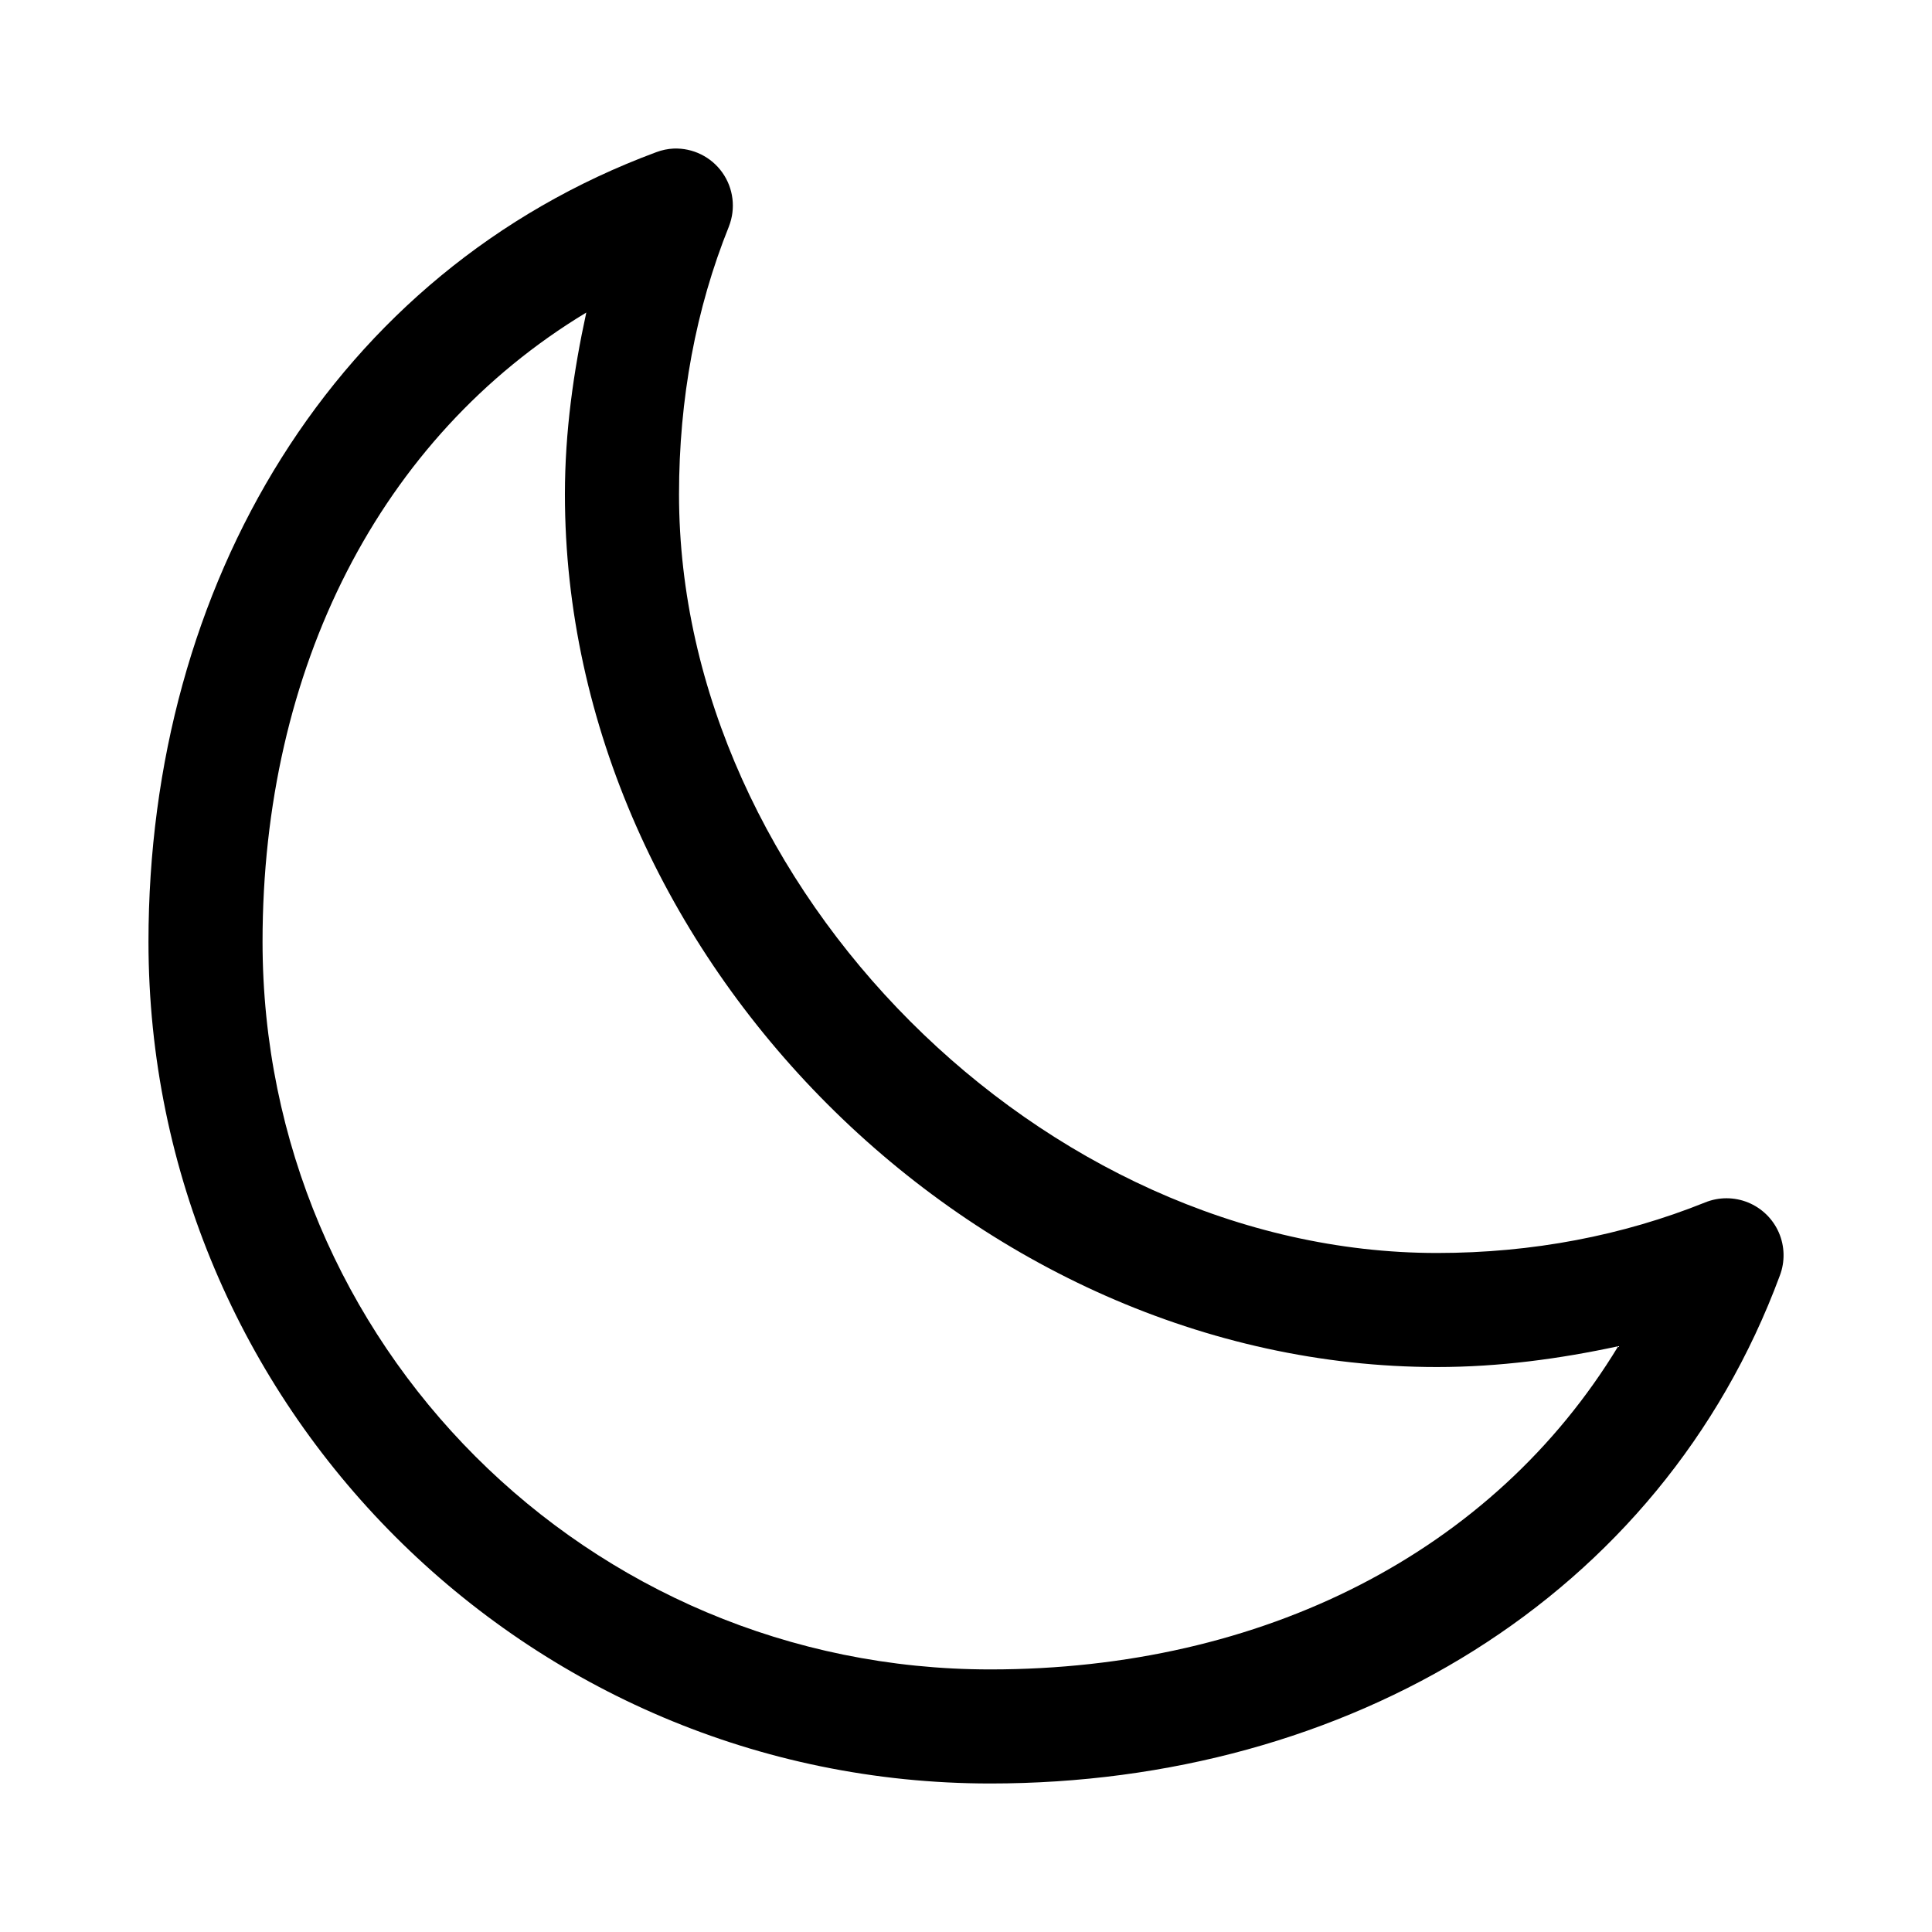 <?xml version="1.0" encoding="UTF-8"?>
<!-- Uploaded to: ICON Repo, www.iconrepo.com, Generator: ICON Repo Mixer Tools -->
<svg fill="#000000" width="800px" height="800px" version="1.1" viewBox="144 144 512 512" xmlns="http://www.w3.org/2000/svg">
 <path d="m322.52 183.37c-1.559 0.078-3.102 0.395-4.562 0.945-85.457 31.672-134.61 114.67-134.61 209.24 0 123.02 100.08 223.09 223.09 223.09 94.566 0 177.57-49.152 209.24-134.61 1.402-3.688 1.305-7.781-0.27-11.402-1.578-3.617-4.508-6.477-8.164-7.965-3.656-1.488-7.75-1.488-11.402 0.004-21.809 8.77-45.727 13.383-71.004 13.383-104.41 0-200.89-96.645-200.89-201.05 0-25.281 4.457-49.199 13.227-71.004l-0.004-0.004c1.859-4.746 1.203-10.113-1.746-14.27-2.953-4.16-7.801-6.547-12.898-6.356zm-23.145 43.453c-3.398 15.629-5.668 31.605-5.668 48.176 0 122.61 108.51 231.28 231.12 231.28 16.445 0 32.496-2.164 48.02-5.512-33.141 54.637-94.238 85.648-166.41 85.648-106.68 0-192.86-86.188-192.86-192.86 0-72.309 30.98-133.63 85.805-166.73z"/>
</svg>